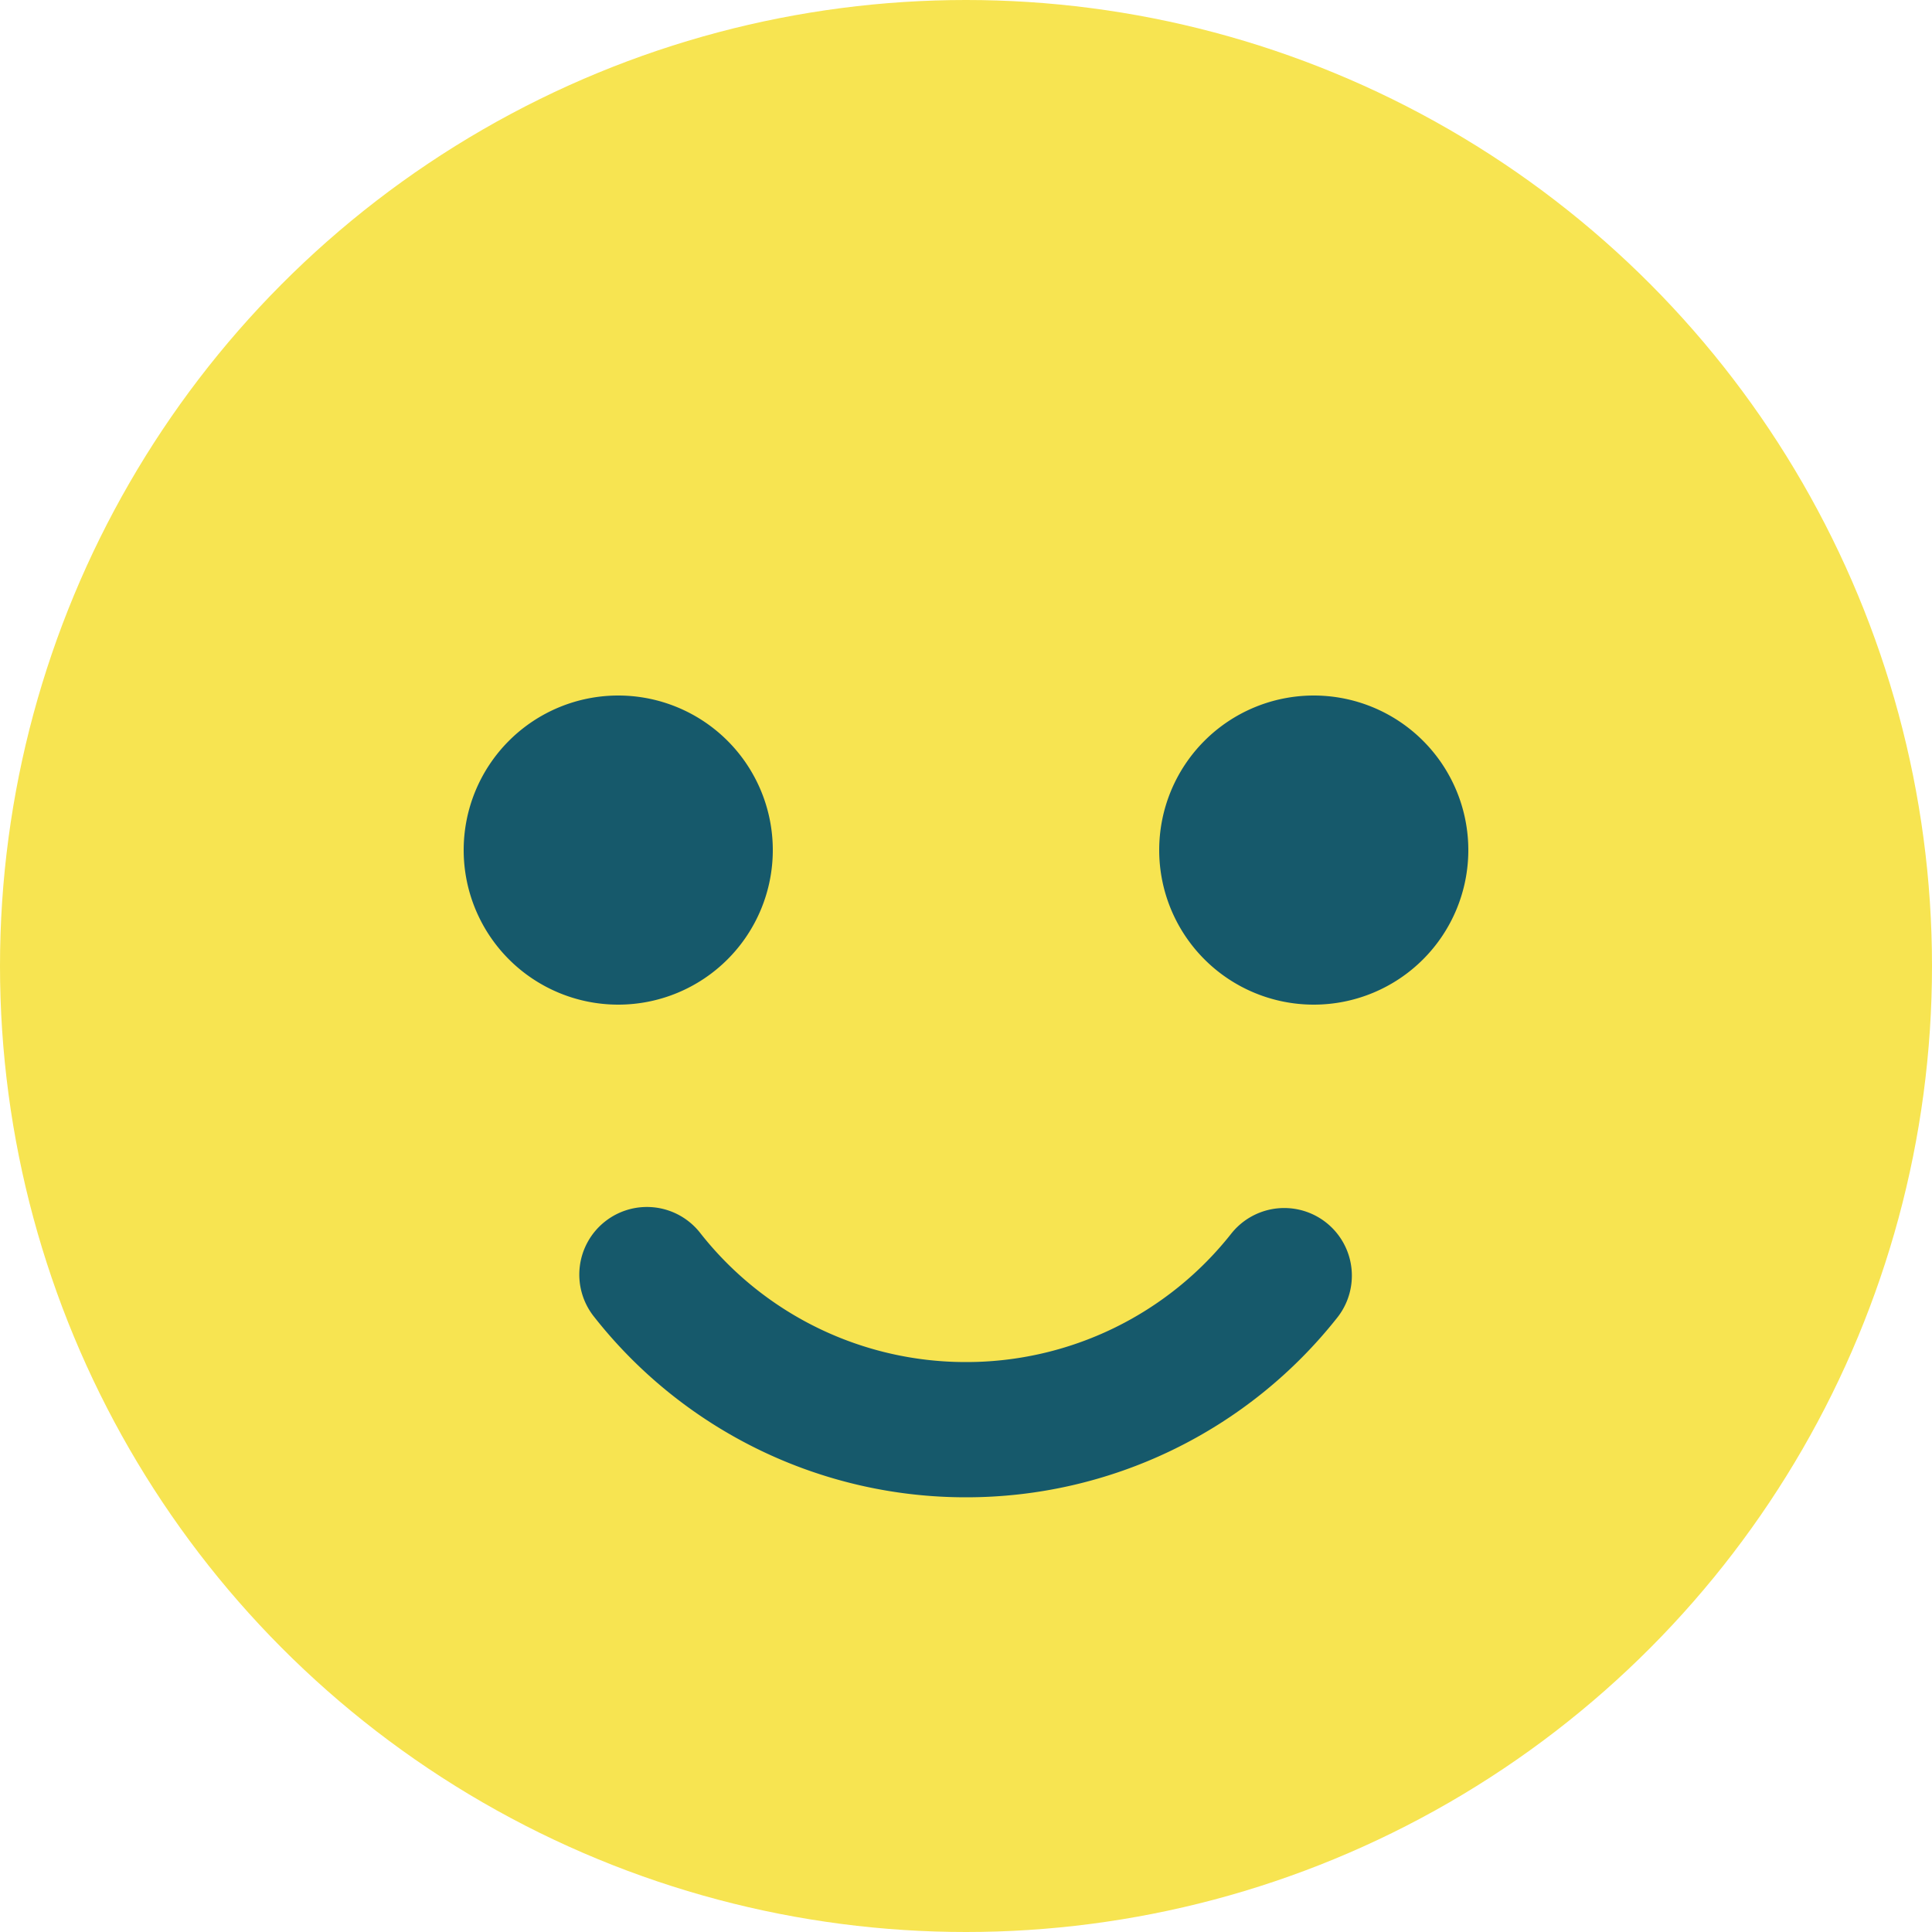 <svg xmlns="http://www.w3.org/2000/svg" width="32" height="32"><g fill="none" fill-rule="evenodd"><circle cx="16" cy="16" r="16" fill="#F7E451"/><path fill="#16596B" fill-rule="nonzero" d="M20.399 20.426a1.12 1.12 0 0 1 1.758 1.388A7.83 7.83 0 0 1 16 24.8a7.83 7.83 0 0 1-6.157-2.986 1.12 1.12 0 1 1 1.758-1.388A5.59 5.59 0 0 0 16 22.56a5.59 5.59 0 0 0 4.399-2.134M10.24 11.52a2.56 2.56 0 1 1 0 5.12 2.56 2.56 0 0 1 0-5.12m11.52 0a2.56 2.56 0 1 1 0 5.12 2.56 2.56 0 0 1 0-5.12"/></g></svg>